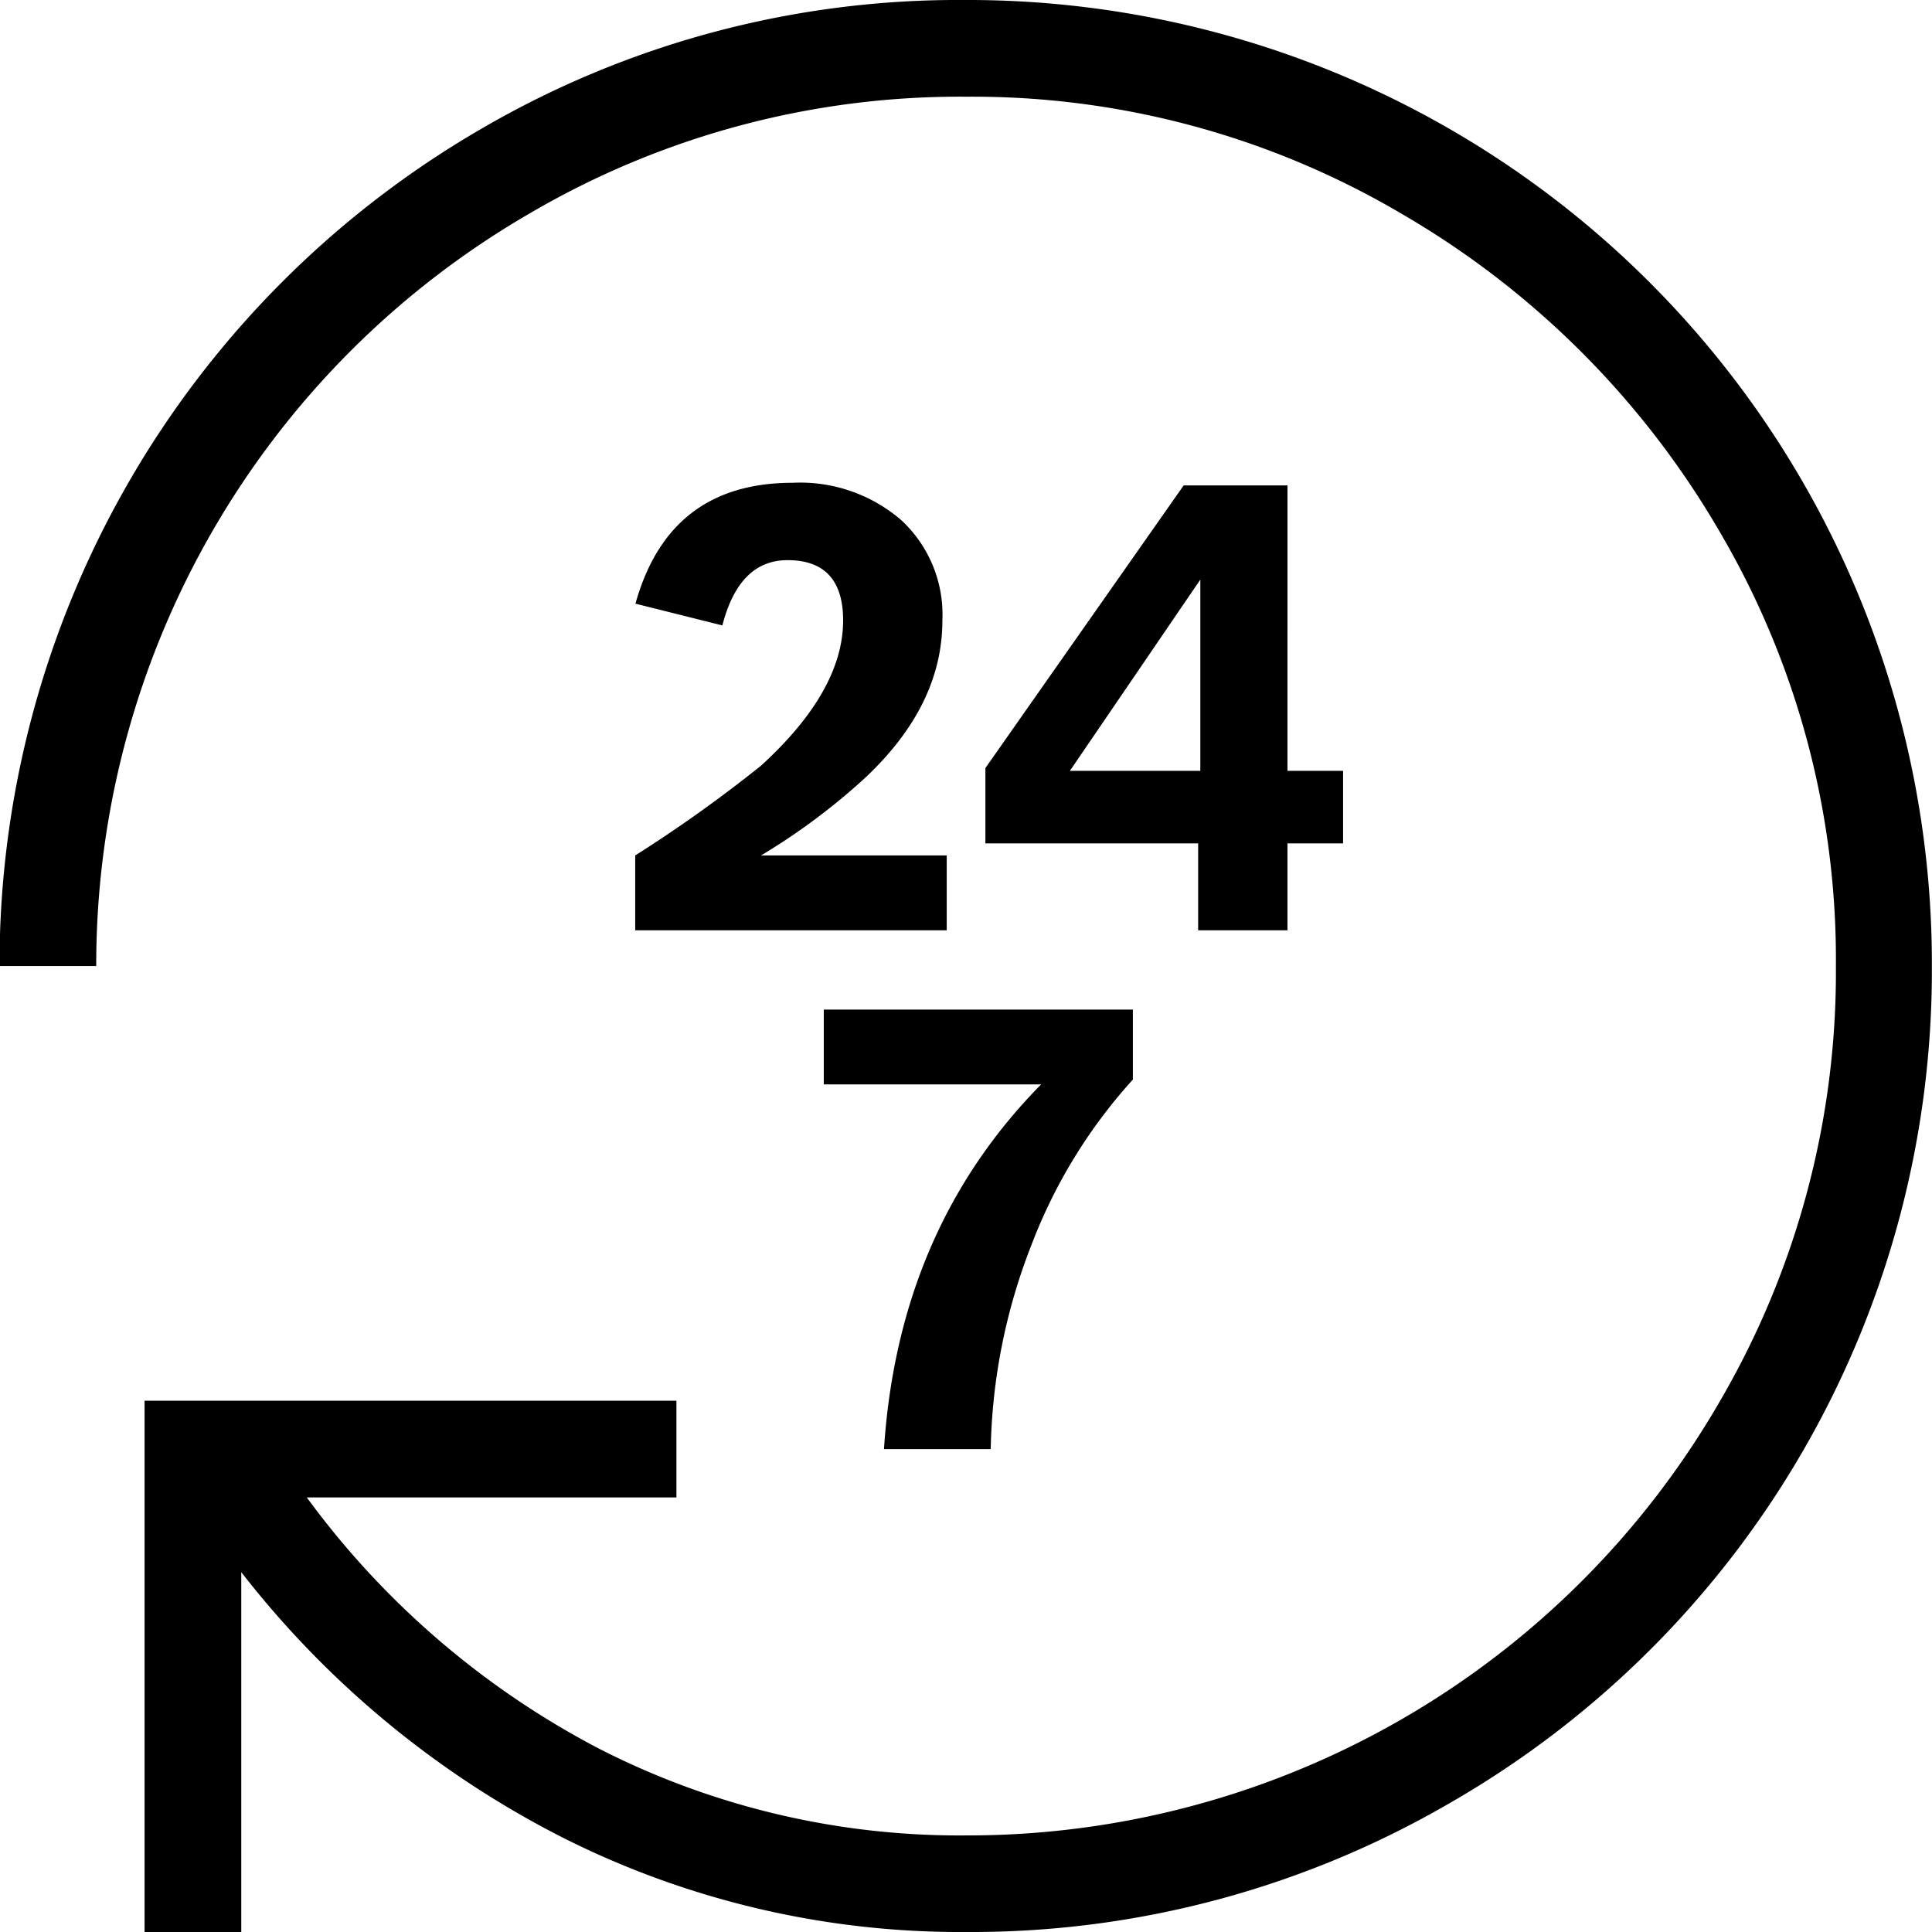 <svg id="Icon_contour" xmlns="http://www.w3.org/2000/svg" viewBox="0 0 159.83 159.83"><title>24_7_parking_active</title><path d="M35,139" transform="translate(-18.04 -18.23)" style="fill:none;stroke:#000;stroke-miterlimit:10;stroke-width:8px"/><path d="M57.8,28.92A78.32,78.32,0,0,1,97.86,18.23a79.74,79.74,0,0,1,80,80A79.44,79.44,0,0,1,138,167.38,78.73,78.73,0,0,1,98,178.06a73.12,73.12,0,0,1-33.17-7.69A79,79,0,0,1,38,148.29v29.77H30V134.11H74v8H43.42a70.29,70.29,0,0,0,24.17,20.78A65.49,65.49,0,0,0,98,170.07a71.86,71.86,0,0,0,62.23-35.76,70.4,70.4,0,0,0,9.69-36.16,69.88,69.88,0,0,0-9.69-36.06A72.47,72.47,0,0,0,134,35.92,69.88,69.88,0,0,0,98,26.23,70.37,70.37,0,0,0,61.8,35.92,71.86,71.86,0,0,0,26,98.15H18A79.93,79.93,0,0,1,57.8,28.92ZM81,81.57q6.78-6.19,6.79-12,0-5-4.6-5-4,0-5.39,5.4l-7.19-1.8q2.79-10,13-10a12.79,12.79,0,0,1,9,3.1A10.65,10.65,0,0,1,96,69.58q0,7-6.39,13A53.24,53.24,0,0,1,81,89H96.36v6.19H70.59V89A115.1,115.1,0,0,0,81,81.57Zm5.19,26.37v-6.19h25.57v5.79a43.22,43.22,0,0,0-8.39,13.68A48.61,48.61,0,0,0,100,138.11H91.17q1.18-18.18,13-30.17Zm29.77-49.55h8.59V82h4.6v6h-4.6v7.19h-7.39V88H99.56V81.77ZM117.34,82V66.18L106.55,82Z" transform="translate(-18.04 -18.23)"/></svg>